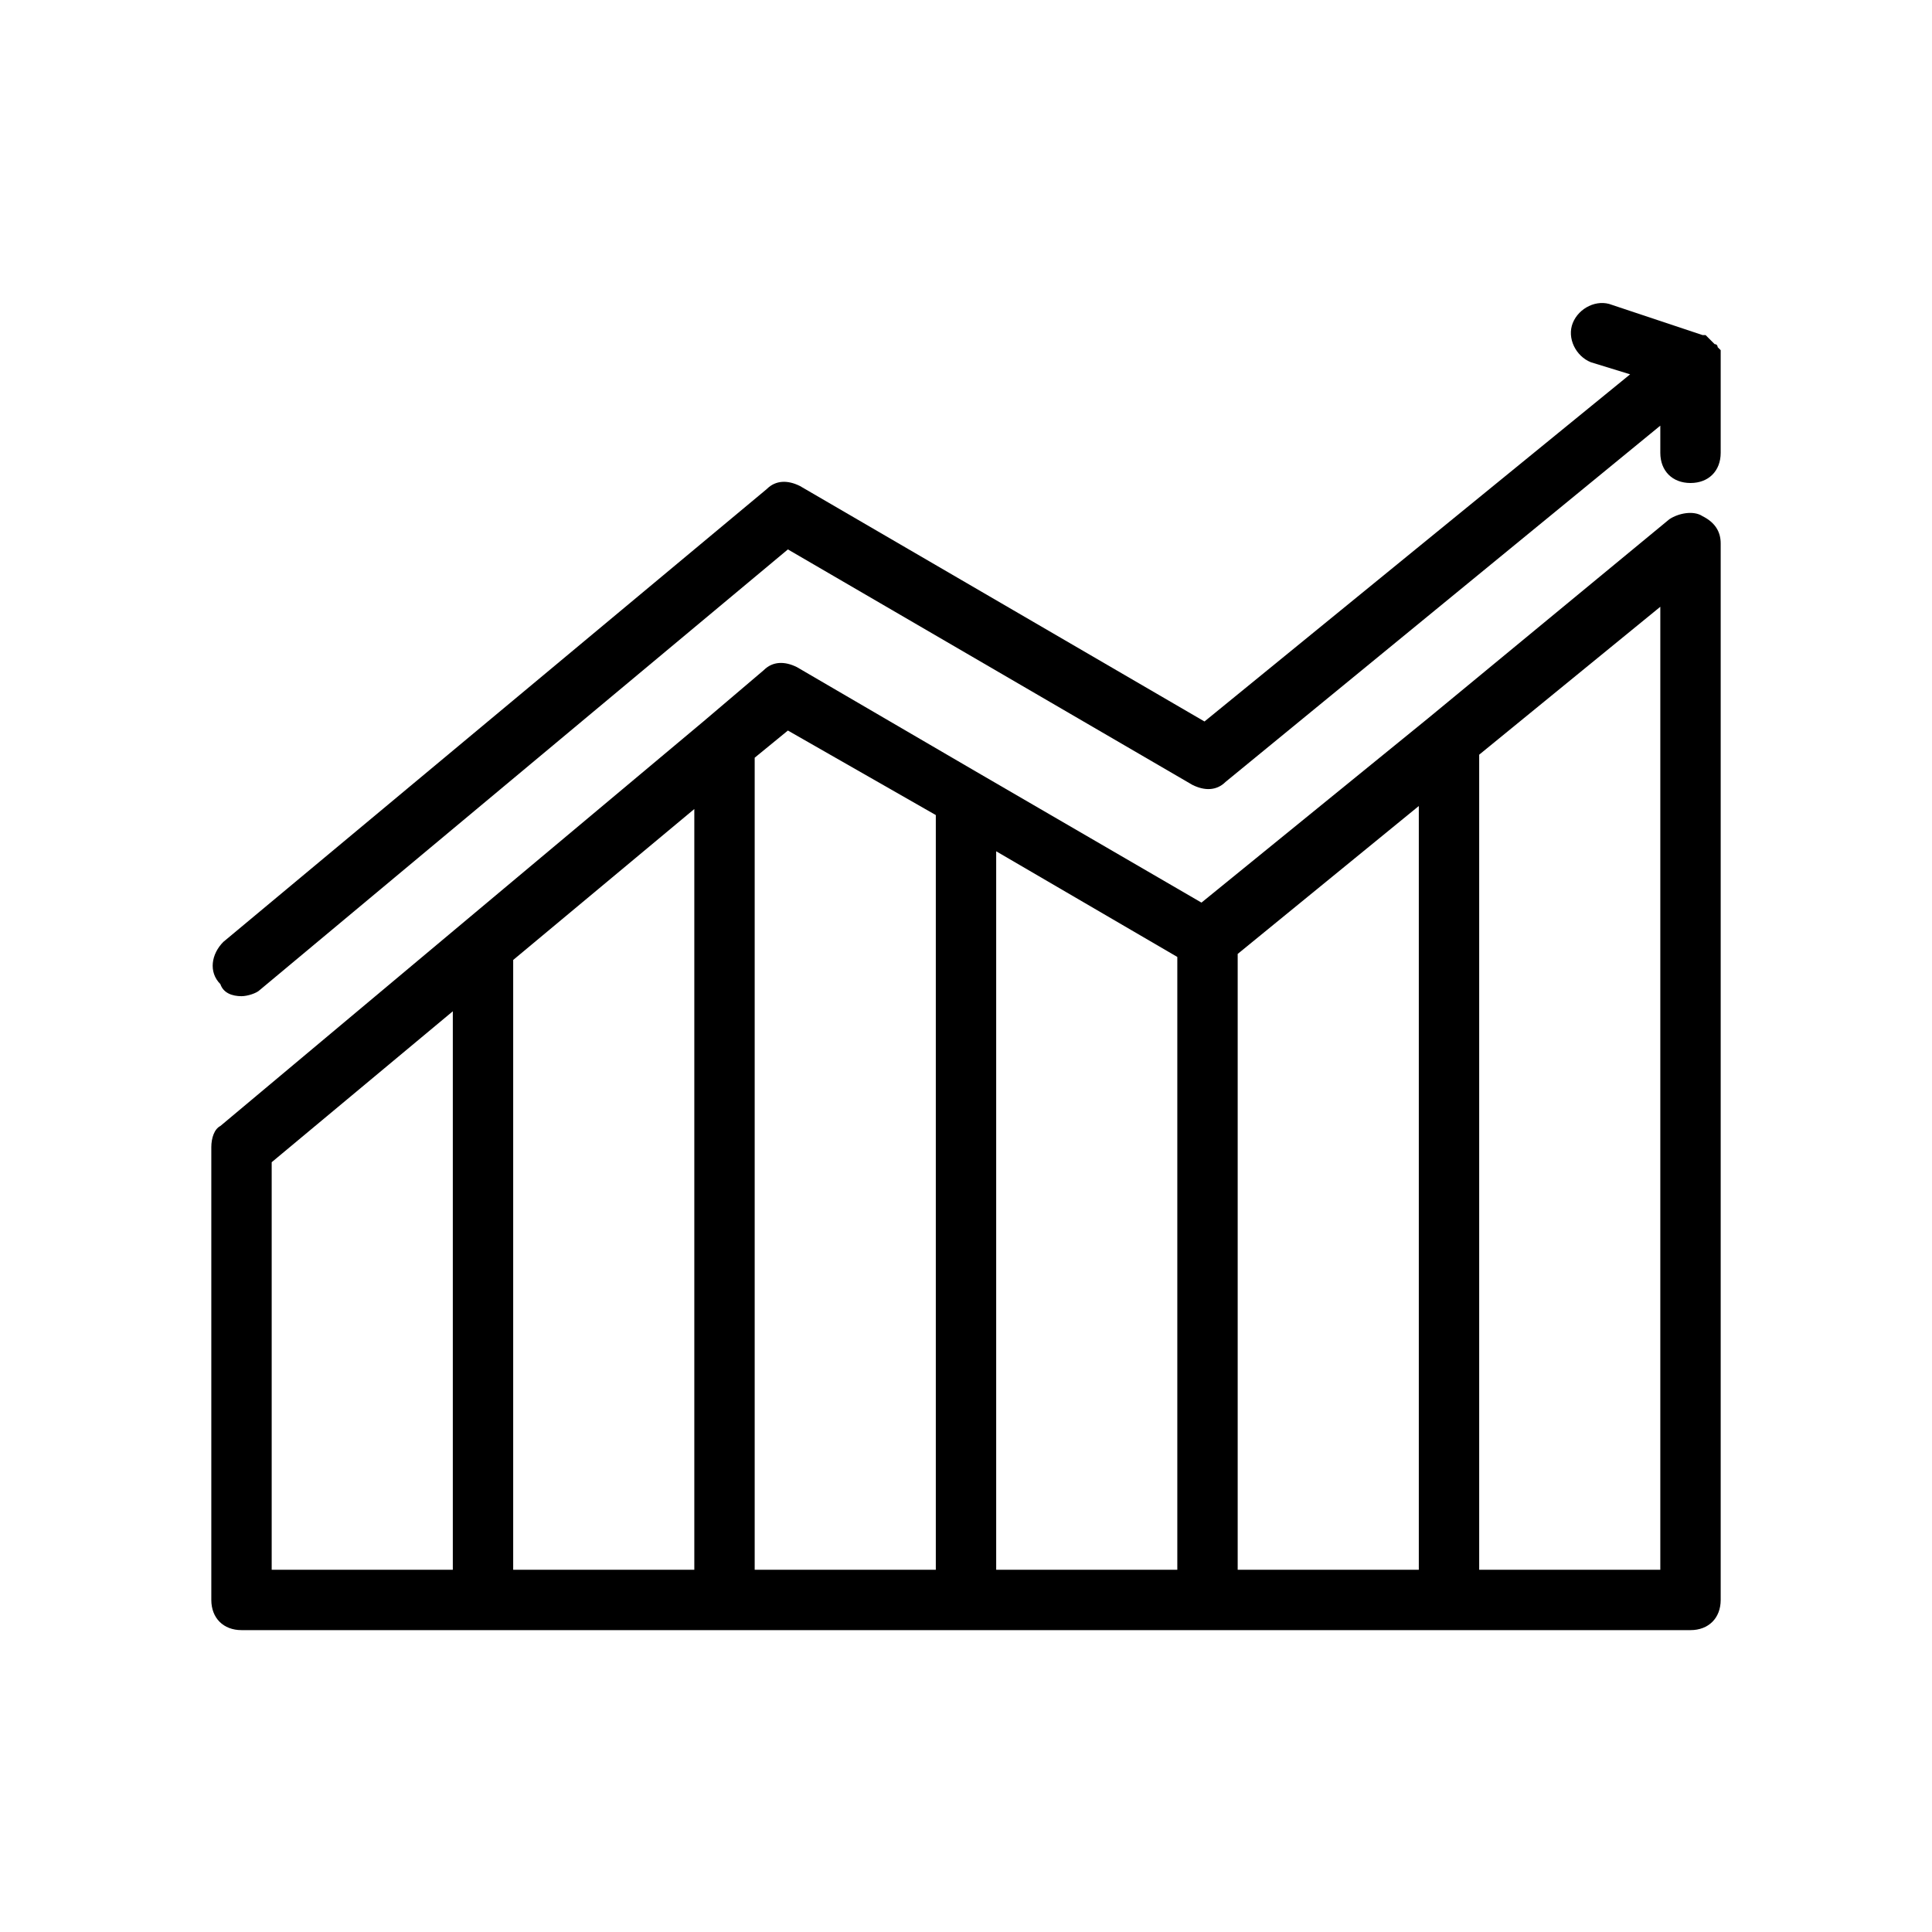 <?xml version="1.0" encoding="UTF-8" standalone="no"?>
<!-- Generator: Adobe Illustrator 24.3.0, SVG Export Plug-In . SVG Version: 6.00 Build 0)  -->

<svg
   xmlns:dc="http://purl.org/dc/elements/1.1/"
   xmlns:cc="http://creativecommons.org/ns#"
   xmlns:rdf="http://www.w3.org/1999/02/22-rdf-syntax-ns#"
   xmlns:svg="http://www.w3.org/2000/svg"
   xmlns="http://www.w3.org/2000/svg"
   xmlns:sodipodi="http://sodipodi.sourceforge.net/DTD/sodipodi-0.dtd"
   xmlns:inkscape="http://www.inkscape.org/namespaces/inkscape"
   version="1.1"
   id="Layer_1"
   x="0px"
   y="0px"
   viewBox="0 0 64 64"
   xml:space="preserve"
   sodipodi:docname="Economy (1).svg"
   width="64"
   height="64"
   inkscape:version="0.92.4 (5da689c313, 2019-01-14)"><defs
   id="defs37" /><sodipodi:namedview
   pagecolor="#ffffff"
   bordercolor="#666666"
   borderopacity="1"
   objecttolerance="10"
   gridtolerance="10"
   guidetolerance="10"
   inkscape:pageopacity="0"
   inkscape:pageshadow="2"
   inkscape:window-width="1920"
   inkscape:window-height="1017"
   id="namedview35"
   showgrid="false"
   inkscape:zoom="2.95"
   inkscape:cx="-3.5932203"
   inkscape:cy="40"
   inkscape:window-x="-8"
   inkscape:window-y="-8"
   inkscape:window-maximized="1"
   inkscape:current-layer="Layer_1" />
<style
   type="text/css"
   id="style2">
	.st0{display:none;}
	.st1{display:inline;}
	.st2{fill:none;stroke:#000000;stroke-width:2;stroke-linecap:round;stroke-linejoin:round;stroke-miterlimit:10;}
</style>
<g
   class="st0"
   id="g24"
   style="display:none"
   transform="translate(0,-16)">
	<g
   class="st1"
   id="g22"
   style="display:inline">
		<polygon
   class="st2"
   points="8,53 8,38 16,31.3 16,53 "
   id="polygon4"
   style="fill:none;stroke:#000000;stroke-width:2;stroke-linecap:round;stroke-linejoin:round;stroke-miterlimit:10" />
		<polygon
   class="st2"
   points="16,53 16,31.3 24,24.7 24,53 "
   id="polygon6"
   style="fill:none;stroke:#000000;stroke-width:2;stroke-linecap:round;stroke-linejoin:round;stroke-miterlimit:10" />
		<polygon
   class="st2"
   points="24,53 24,24.7 26,23 32,26.5 32,53 "
   id="polygon8"
   style="fill:none;stroke:#000000;stroke-width:2;stroke-linecap:round;stroke-linejoin:round;stroke-miterlimit:10" />
		<polygon
   class="st2"
   points="32,53 32,26.5 40,31.1 40,53 "
   id="polygon10"
   style="fill:none;stroke:#000000;stroke-width:2;stroke-linecap:round;stroke-linejoin:round;stroke-miterlimit:10" />
		<polygon
   class="st2"
   points="40,53 40,31.1 48,24.6 48,53 "
   id="polygon12"
   style="fill:none;stroke:#000000;stroke-width:2;stroke-linecap:round;stroke-linejoin:round;stroke-miterlimit:10" />
		<polygon
   class="st2"
   points="48,53 48,24.6 56,18 56,53 "
   id="polygon14"
   style="fill:none;stroke:#000000;stroke-width:2;stroke-linecap:round;stroke-linejoin:round;stroke-miterlimit:10" />
		<polyline
   class="st2"
   points="8,32 16,25.3 24,18.7 26,17 32,20.5 40,25.1 56,12   "
   id="polyline16"
   style="fill:none;stroke:#000000;stroke-width:2;stroke-linecap:round;stroke-linejoin:round;stroke-miterlimit:10" />
		<line
   class="st2"
   x1="56"
   y1="12"
   x2="56"
   y2="15"
   id="line18"
   style="fill:none;stroke:#000000;stroke-width:2;stroke-linecap:round;stroke-linejoin:round;stroke-miterlimit:10" />
		<line
   class="st2"
   x1="56"
   y1="12"
   x2="53"
   y2="11"
   id="line20"
   style="fill:none;stroke:#000000;stroke-width:2;stroke-linecap:round;stroke-linejoin:round;stroke-miterlimit:10" />
	</g>
</g>
<g
   id="g32">
	<g
   id="g30">
		<path
   d="M 56.4,17.1 C 56.1,16.9 55.6,17 55.3,17.2 l -8,6.6 -7.5,6.1 -7.4,-4.3 -6,-3.5 C 26,21.9 25.6,21.9 25.3,22.2 l -2,1.7 c 0,0 0,0 0,0 l -8,6.7 c 0,0 0,0 0,0 0,0 0,0 0,0 l -8,6.7 C 7.1,37.4 7,37.7 7,38 v 15 c 0,0.6 0.4,1 1,1 h 8 8 8 8 8 8 c 0.6,0 1,-0.4 1,-1 V 18 c 0,-0.4 -0.2,-0.7 -0.6,-0.9 z M 9,38.5 l 6,-5 V 52 H 9 Z m 8,-6.7 6,-5 V 52 h -6 z m 8,-6.7 1.1,-0.9 4.9,2.8 v 25 h -6 z m 8,3.1 6,3.5 V 52 h -6 z m 8,3.4 6,-4.9 V 52 H 41 Z M 55,52 H 49 V 25 l 6,-4.9 z"
   id="path26"
   inkscape:connector-curvature="0" />
		<path
   d="m 57,12 c 0,0 0,-0.1 0,-0.1 0,-0.1 0,-0.1 0,-0.2 0,0 0,-0.1 0,-0.1 0,0 -0.1,-0.1 -0.1,-0.1 0,0 0,-0.1 -0.1,-0.1 0,0 0,0 0,0 0,0 0,0 -0.1,-0.1 0,0 -0.1,-0.1 -0.1,-0.1 0,0 -0.1,-0.1 -0.1,-0.1 0,0 0,0 -0.1,0 0,0 0,0 0,0 l -3,-1 c -0.5,-0.2 -1.1,0.1 -1.3,0.6 -0.2,0.5 0.1,1.1 0.6,1.3 L 54,12.4 39.9,23.9 26.5,16.1 c -0.4,-0.2 -0.8,-0.2 -1.1,0.1 l -18,15 C 7,31.6 6.9,32.2 7.3,32.6 7.4,32.9 7.7,33 8,33 8.2,33 8.5,32.9 8.6,32.8 L 26.1,18.2 39.5,26 c 0.4,0.2 0.8,0.2 1.1,-0.1 L 55,14.1 V 15 c 0,0.6 0.4,1 1,1 0.6,0 1,-0.4 1,-1 v -3 c 0,0 0,0 0,0 z"
   id="path28"
   inkscape:connector-curvature="0" />
	</g>
</g>
</svg>